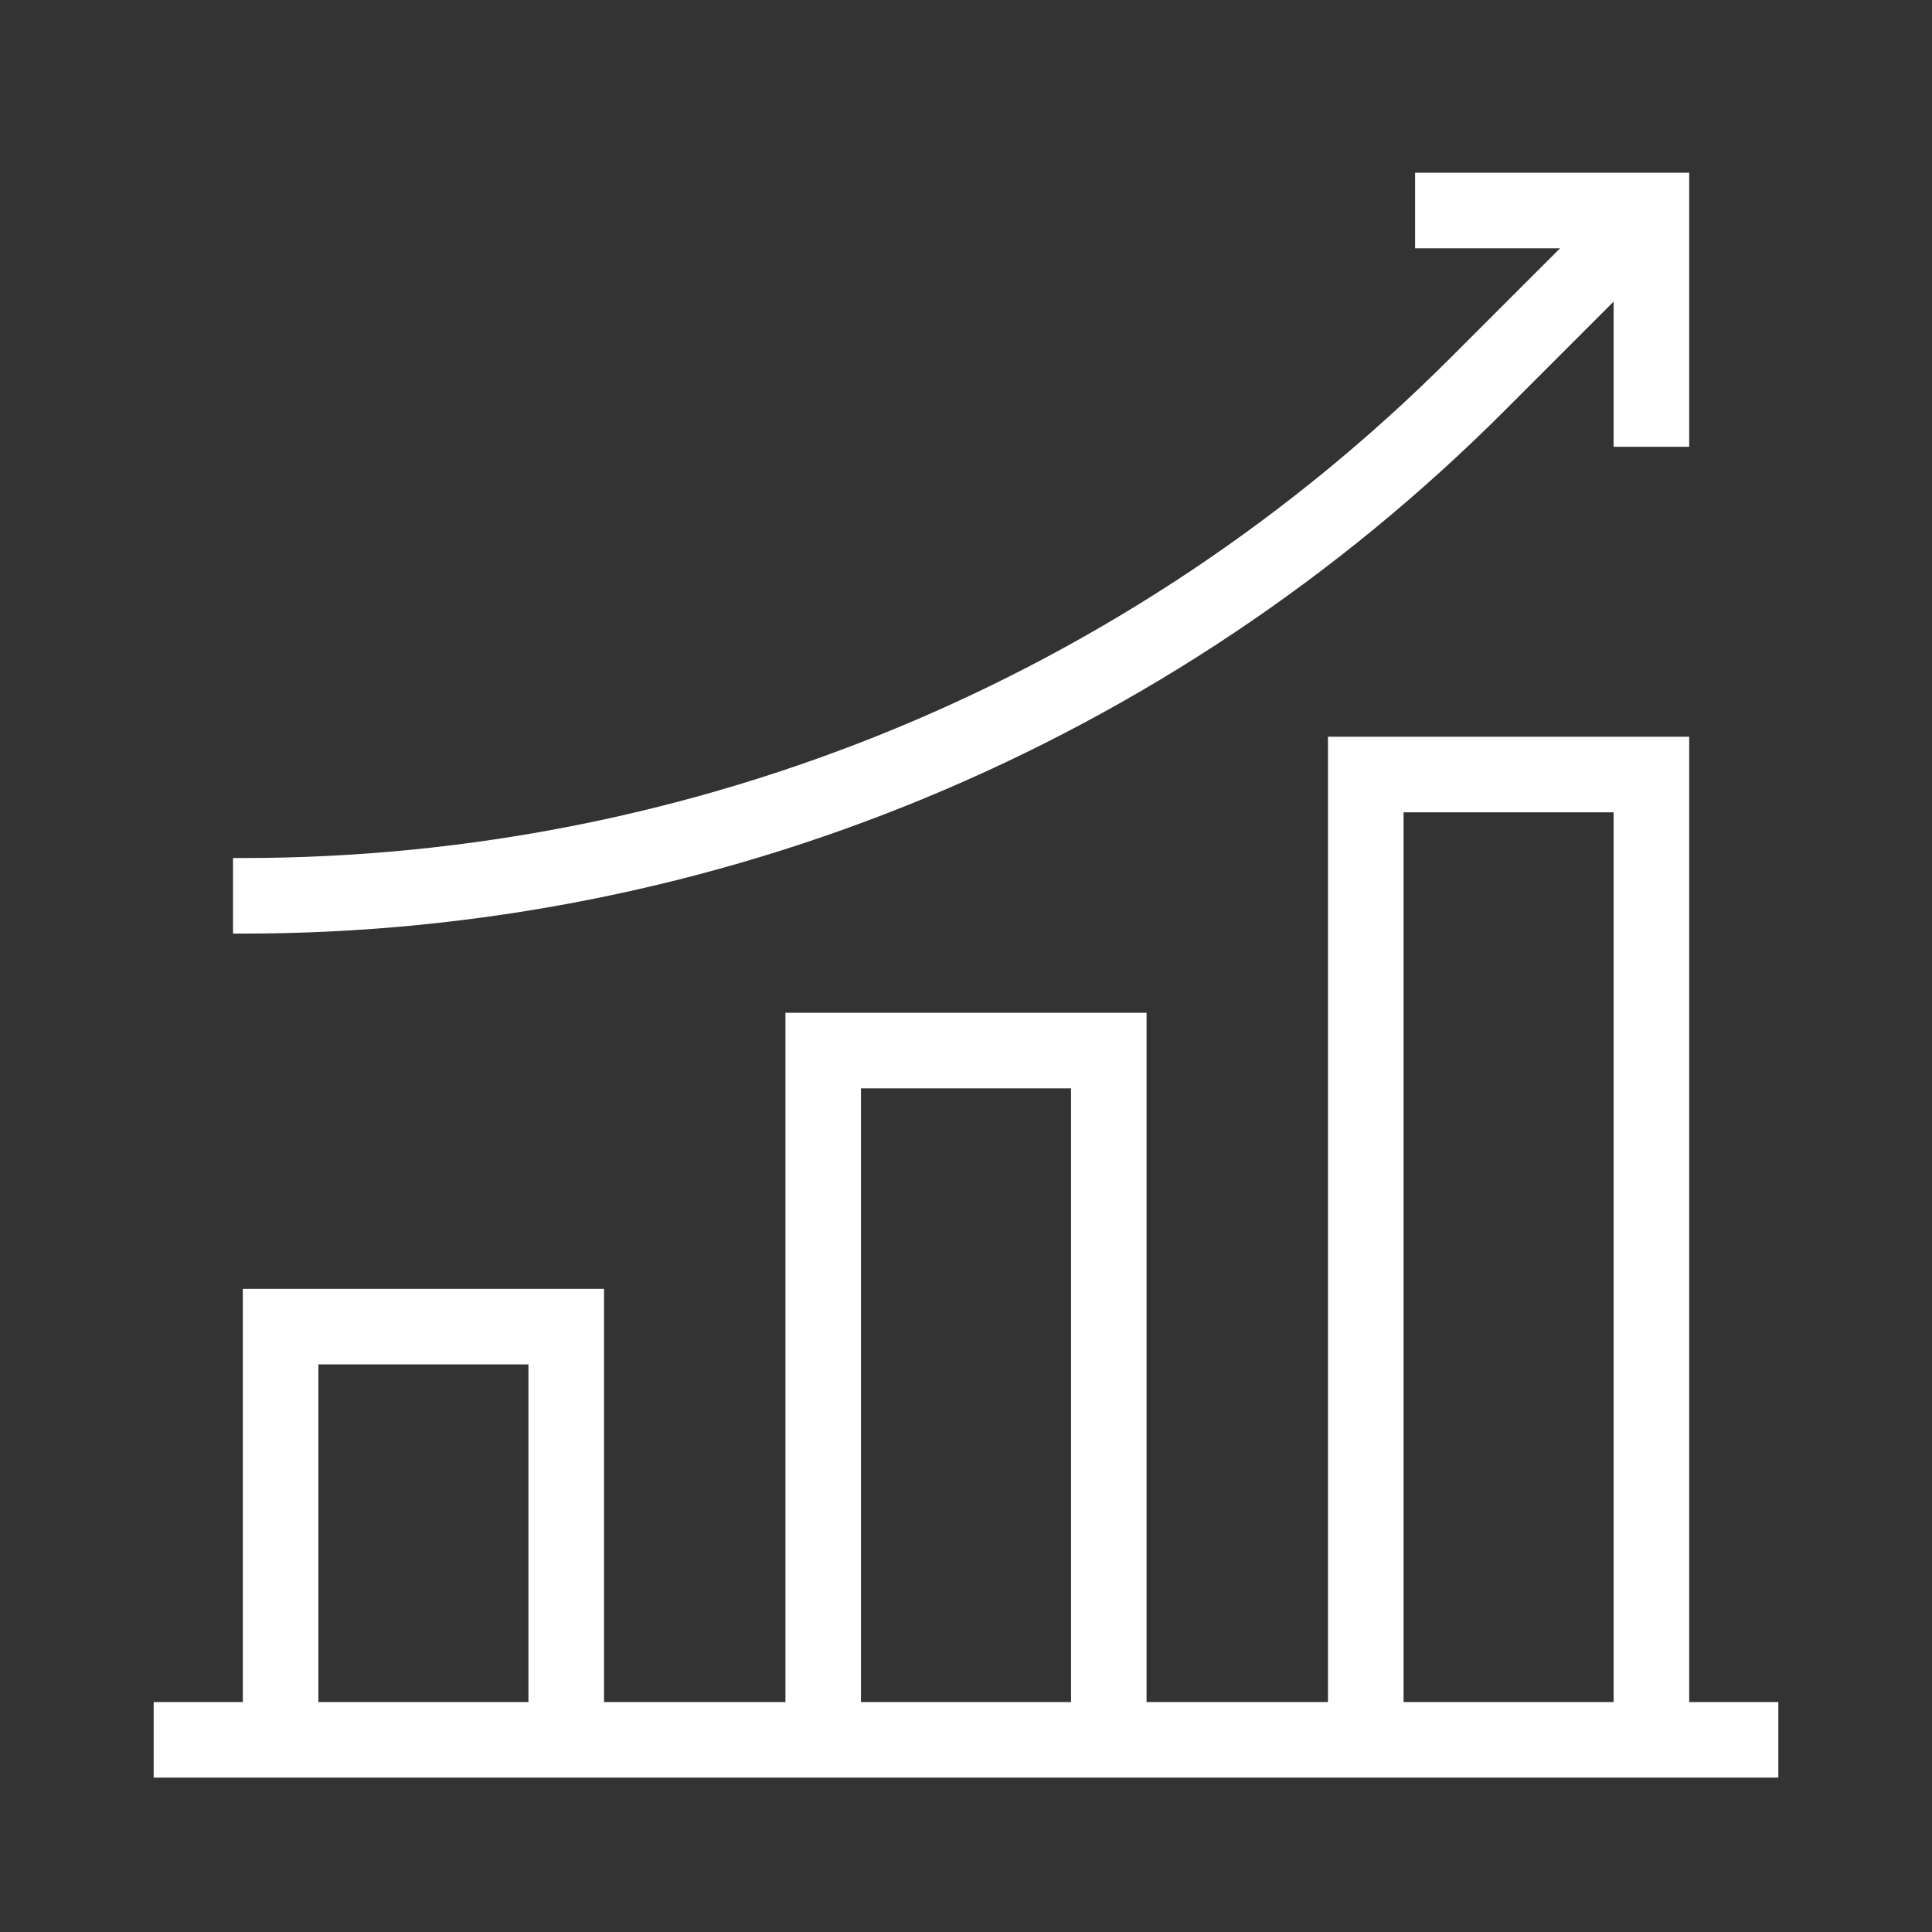 <svg width="44" height="44" viewBox="0 0 44 44" fill="none" xmlns="http://www.w3.org/2000/svg">
<rect x="0" y="0" width="44" height="44" fill="#333333" stroke="none"/>
<path d="M38.47 3.934V10.175H36.749V5.655H32.228V3.934H38.47Z" fill="white"/>
<path d="M38.47 16.779V38.763H40.5V40.484H3.5V38.763H5.53V29.353H13.756V38.763H17.888V23.066H26.112V38.763H30.244V16.779H38.47ZM31.965 38.763H36.749V18.5H31.965V38.763ZM19.608 38.763H24.392V24.787H19.608V38.763ZM7.251 38.763H12.035V31.074H7.251V38.763ZM38.218 5.4L34.248 9.37C30.478 13.14 26.002 16.131 21.076 18.171C16.151 20.212 10.87 21.262 5.539 21.262H5.307V19.541H5.539C10.645 19.541 15.7 18.535 20.418 16.581C25.135 14.627 29.421 11.763 33.031 8.152L37.001 4.184L38.218 5.4Z" fill="white"/>
</svg>
